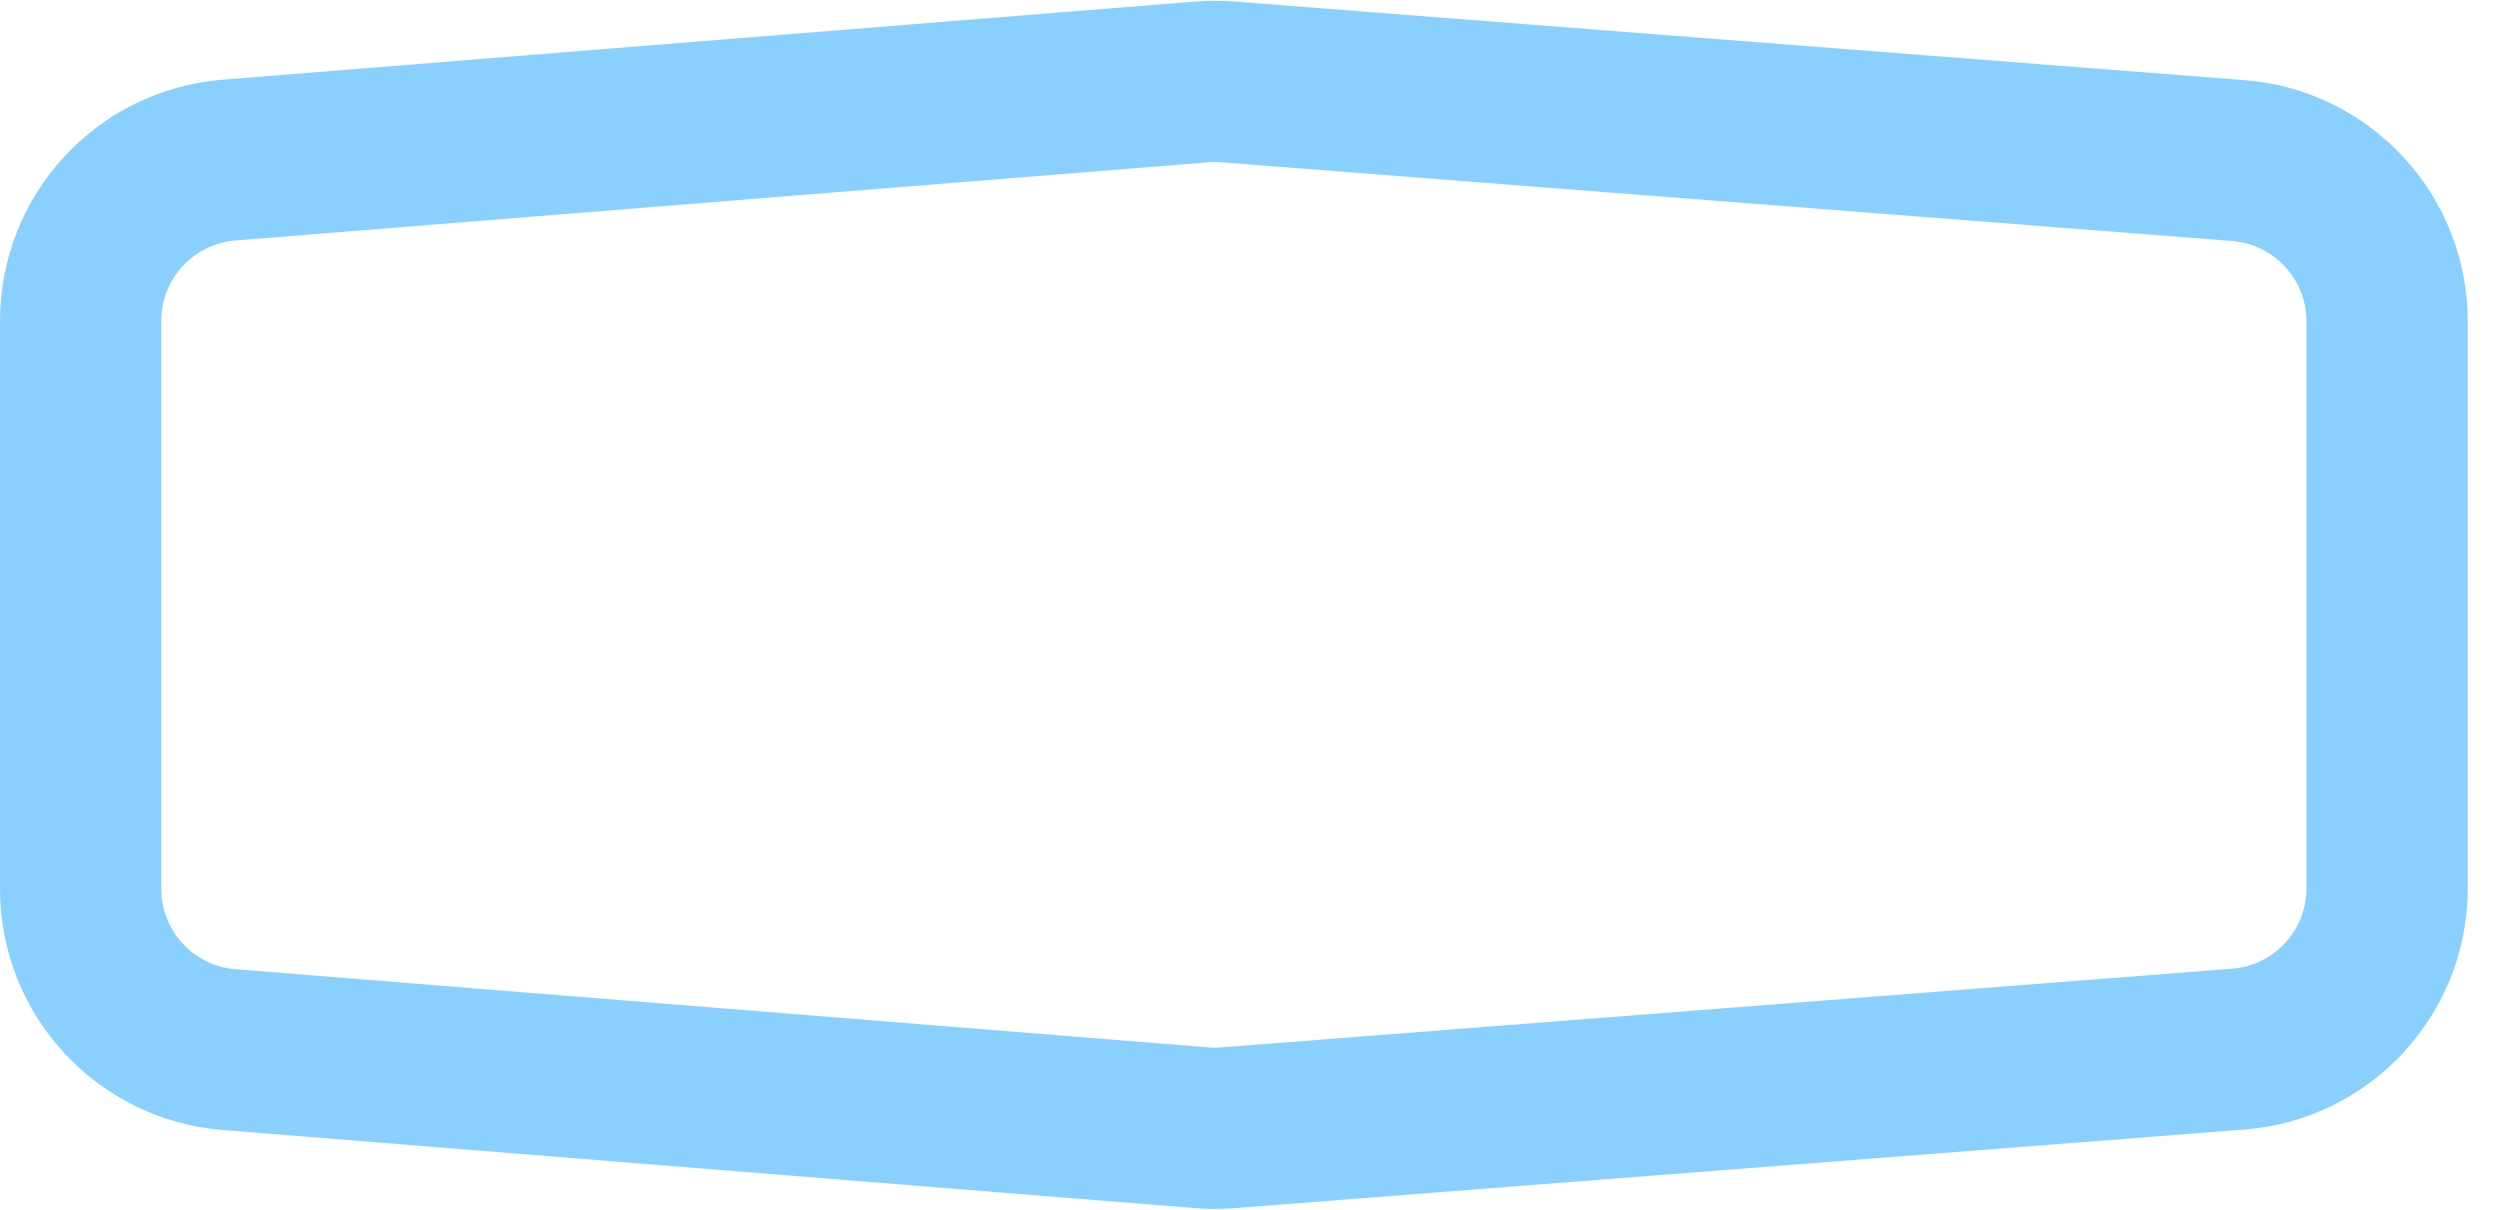 <svg width="31" height="15" viewBox="0 0 31 15" fill="none" xmlns="http://www.w3.org/2000/svg">
<path d="M29.6 3.985V11.015C29.6 12.059 28.796 12.928 27.755 13.009L15.216 13.985C15.111 13.993 15.006 13.993 14.901 13.984L2.84 13.015C1.801 12.932 1 12.064 1 11.022V3.978C1 2.936 1.801 2.068 2.84 1.985L14.901 1.016C15.006 1.007 15.111 1.007 15.216 1.015L27.755 1.991C28.796 2.072 29.6 2.941 29.6 3.985Z" stroke="#8AD0FF" stroke-width="2"/>
</svg>

